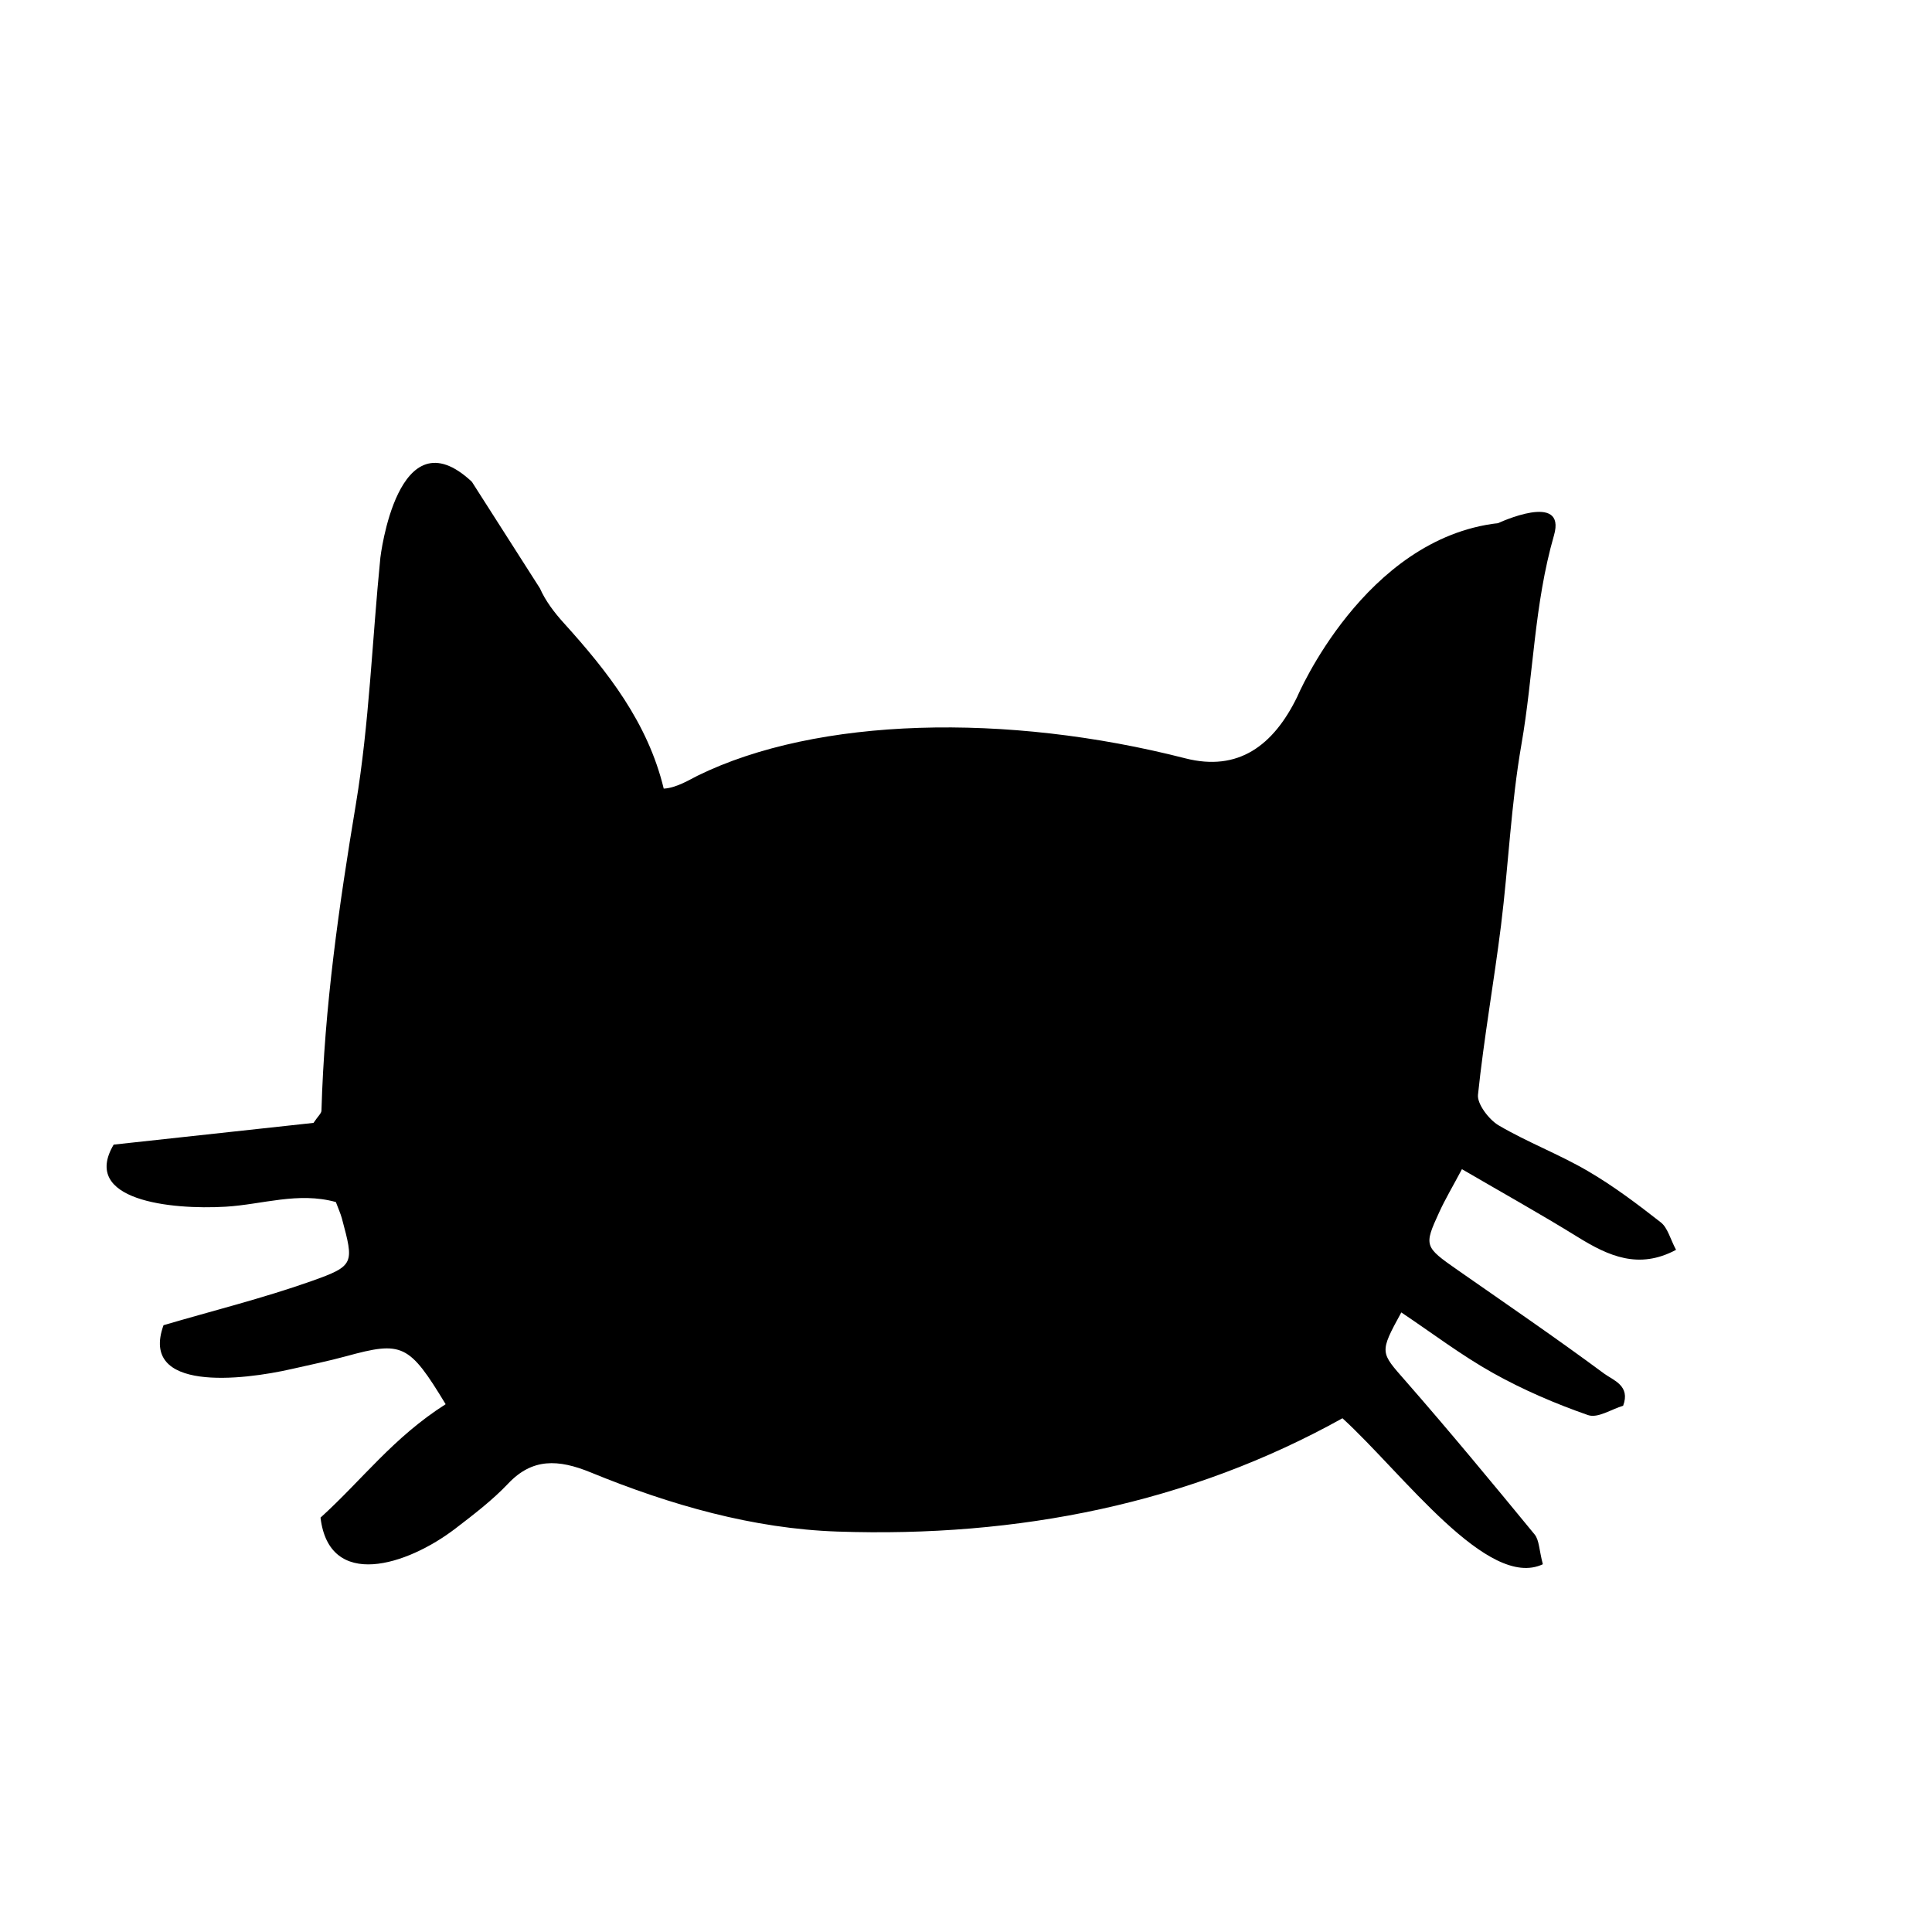 <?xml version="1.0" encoding="UTF-8"?>
<!-- Uploaded to: ICON Repo, www.iconrepo.com, Generator: ICON Repo Mixer Tools -->
<svg fill="#000000" width="800px" height="800px" version="1.1" viewBox="144 144 512 512" xmlns="http://www.w3.org/2000/svg">
 <path d="m555.82 285.88c-5.281 18.332-5.414 37.023-8.629 55.418-2.75 15.781-3.43 32.047-5.414 48.023-1.875 14.973-4.527 29.801-6.098 44.82-0.246 2.422 2.906 6.578 5.488 8.098 7.613 4.473 15.949 7.621 23.578 12.07 6.797 3.961 13.168 8.762 19.391 13.637 1.828 1.445 2.508 4.414 4.031 7.273-9.863 5.281-17.863 1.672-26.051-3.394-9.82-6.082-19.902-11.695-30.688-17.984-2.457 4.637-4.449 7.961-6.047 11.473-4.074 8.852-3.894 9.113 4.871 15.234 13.004 9.074 26.098 18.02 38.84 27.457 2.434 1.797 7.055 3.18 5.055 8.535-3.129 0.918-6.711 3.379-9.32 2.469-8.59-2.996-17.113-6.648-25.113-11.117-8.434-4.715-16.227-10.652-24.355-16.086-5.891 10.77-5.578 10.5 1.164 18.203 11.648 13.316 22.922 26.949 34.152 40.617 1.254 1.527 1.188 4.109 2.195 7.914-14.594 6.891-37.055-24.016-53.102-38.688-40.516 22.551-85.824 31.668-133.88 30.027-22.25-0.762-44.203-7.008-65.309-15.66-8.676-3.559-15.512-3.812-21.902 2.938-4.172 4.41-9.09 8.16-13.934 11.879-12.883 9.891-33.5 16.391-35.801-2.848 11.109-10.07 19.191-21.164 33.16-30.059-9.703-16.008-11.508-16.785-26.375-12.711-4.711 1.285-9.539 2.266-14.312 3.359-13.43 3.078-40.477 6.125-34.078-11.586 13.133-3.859 26.414-7.16 39.203-11.684 11.496-4.07 11.266-4.66 8.062-16.625-0.352-1.301-0.938-2.555-1.594-4.328-10.012-2.769-19.492 0.656-29.18 1.234-14.57 0.863-38.449-1.668-29.703-16.453 17.863-1.945 35.867-3.906 52.961-5.758 1.203-1.812 2.07-2.488 2.106-3.246 0.777-27.469 4.641-54.316 9.113-81.172 3.57-21.473 4.316-43.594 6.5-65.391 0 0 4.523-38.562 24.242-20.098l18.047 28.254c1.457 3.324 3.84 6.449 6.332 9.195 11.672 12.906 22.25 26.41 26.469 43.871 3.336-0.145 7.062-2.484 8.941-3.406 31.738-15.582 81.953-16.738 129.28-4.621 14.055 3.598 23.363-3.387 29.664-16.309 0 0 17.746-41.984 53.254-46.02-0.008 0.004 18.176-8.523 14.789 3.242z"/>
</svg>